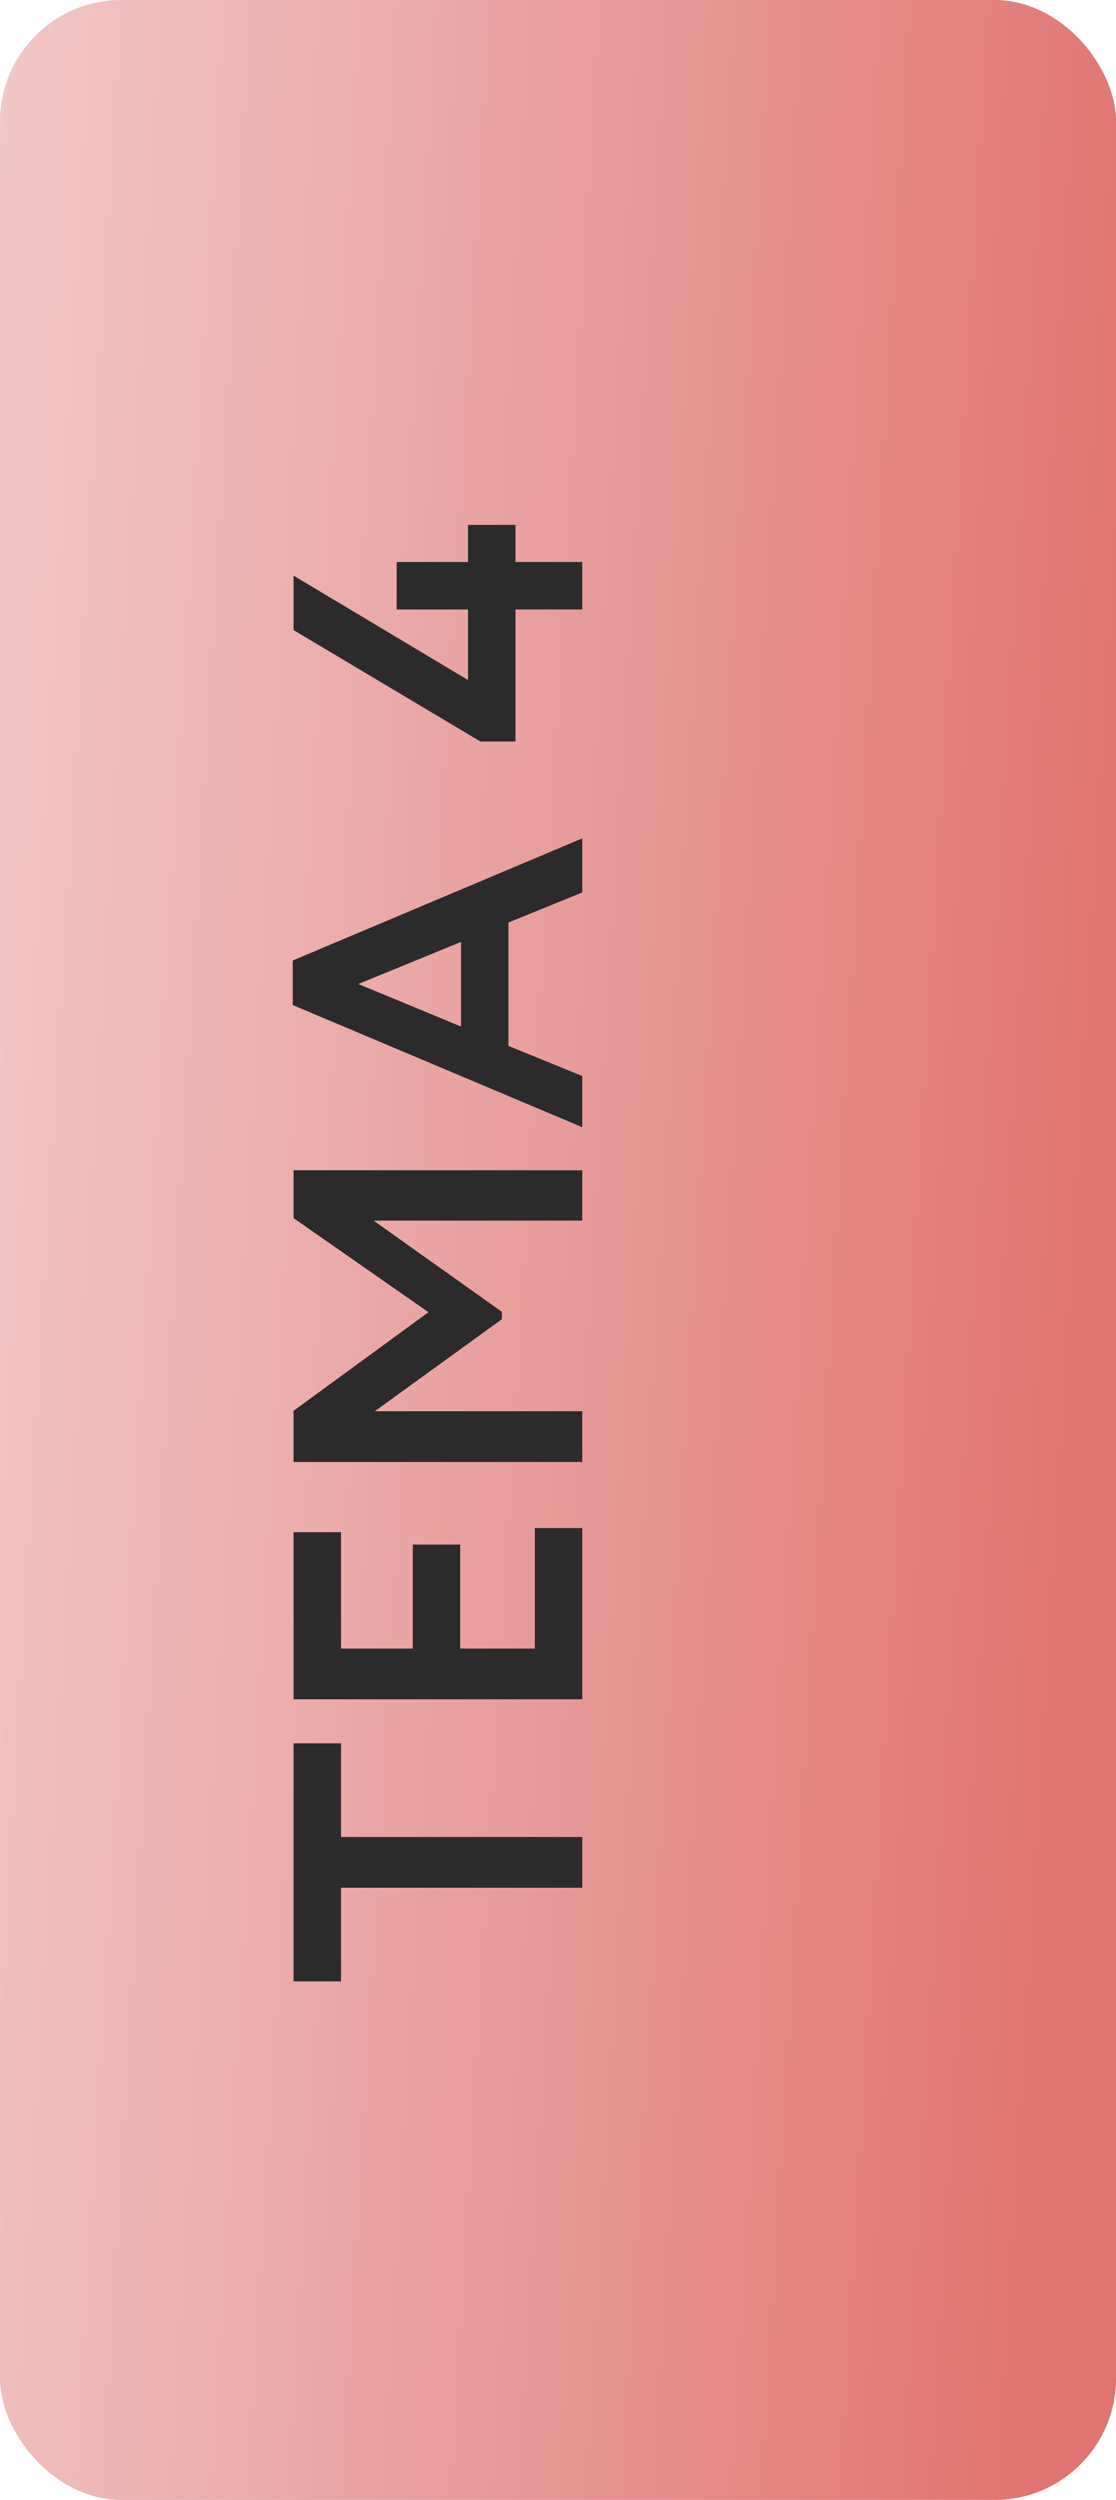 <?xml version="1.0" encoding="UTF-8"?> <svg xmlns="http://www.w3.org/2000/svg" width="92" height="206" viewBox="0 0 92 206" fill="none"><rect x="0.001" width="92" height="206" rx="10" fill="url(#paint0_linear_1063_1205)"></rect><path d="M28.111 163.272H24.201V143.654H28.111V151.372H48.001V155.554H28.111V163.272ZM48.001 140.027H24.201L24.201 126.257H28.111L28.111 135.845H34.027V127.277H37.937V135.845H44.091V125.917H48.001V140.027ZM48.001 120.471H24.201V116.255L35.319 108.129L24.201 100.377V96.433H48.001V100.581H30.797L41.371 108.095V108.707L30.899 116.289H48.001V120.471ZM48.001 92.884L24.133 82.82V79.148L48.001 69.084V73.538L41.915 76.02V86.186L48.001 88.668V92.884ZM29.539 81.086L38.005 84.588V77.618L29.539 81.086ZM48.001 50.222H42.493V61.102H39.603L24.201 51.922V47.434L38.583 56.036V50.222H32.701V46.312H38.583V43.252H42.493V46.312H48.001V50.222Z" fill="#2B2B2B"></path><defs><linearGradient id="paint0_linear_1063_1205" x1="-2.328" y1="44.582" x2="94.394" y2="50.386" gradientUnits="userSpaceOnUse"><stop stop-color="#F1C8C6"></stop><stop offset="1" stop-color="#E07471"></stop></linearGradient></defs></svg> 